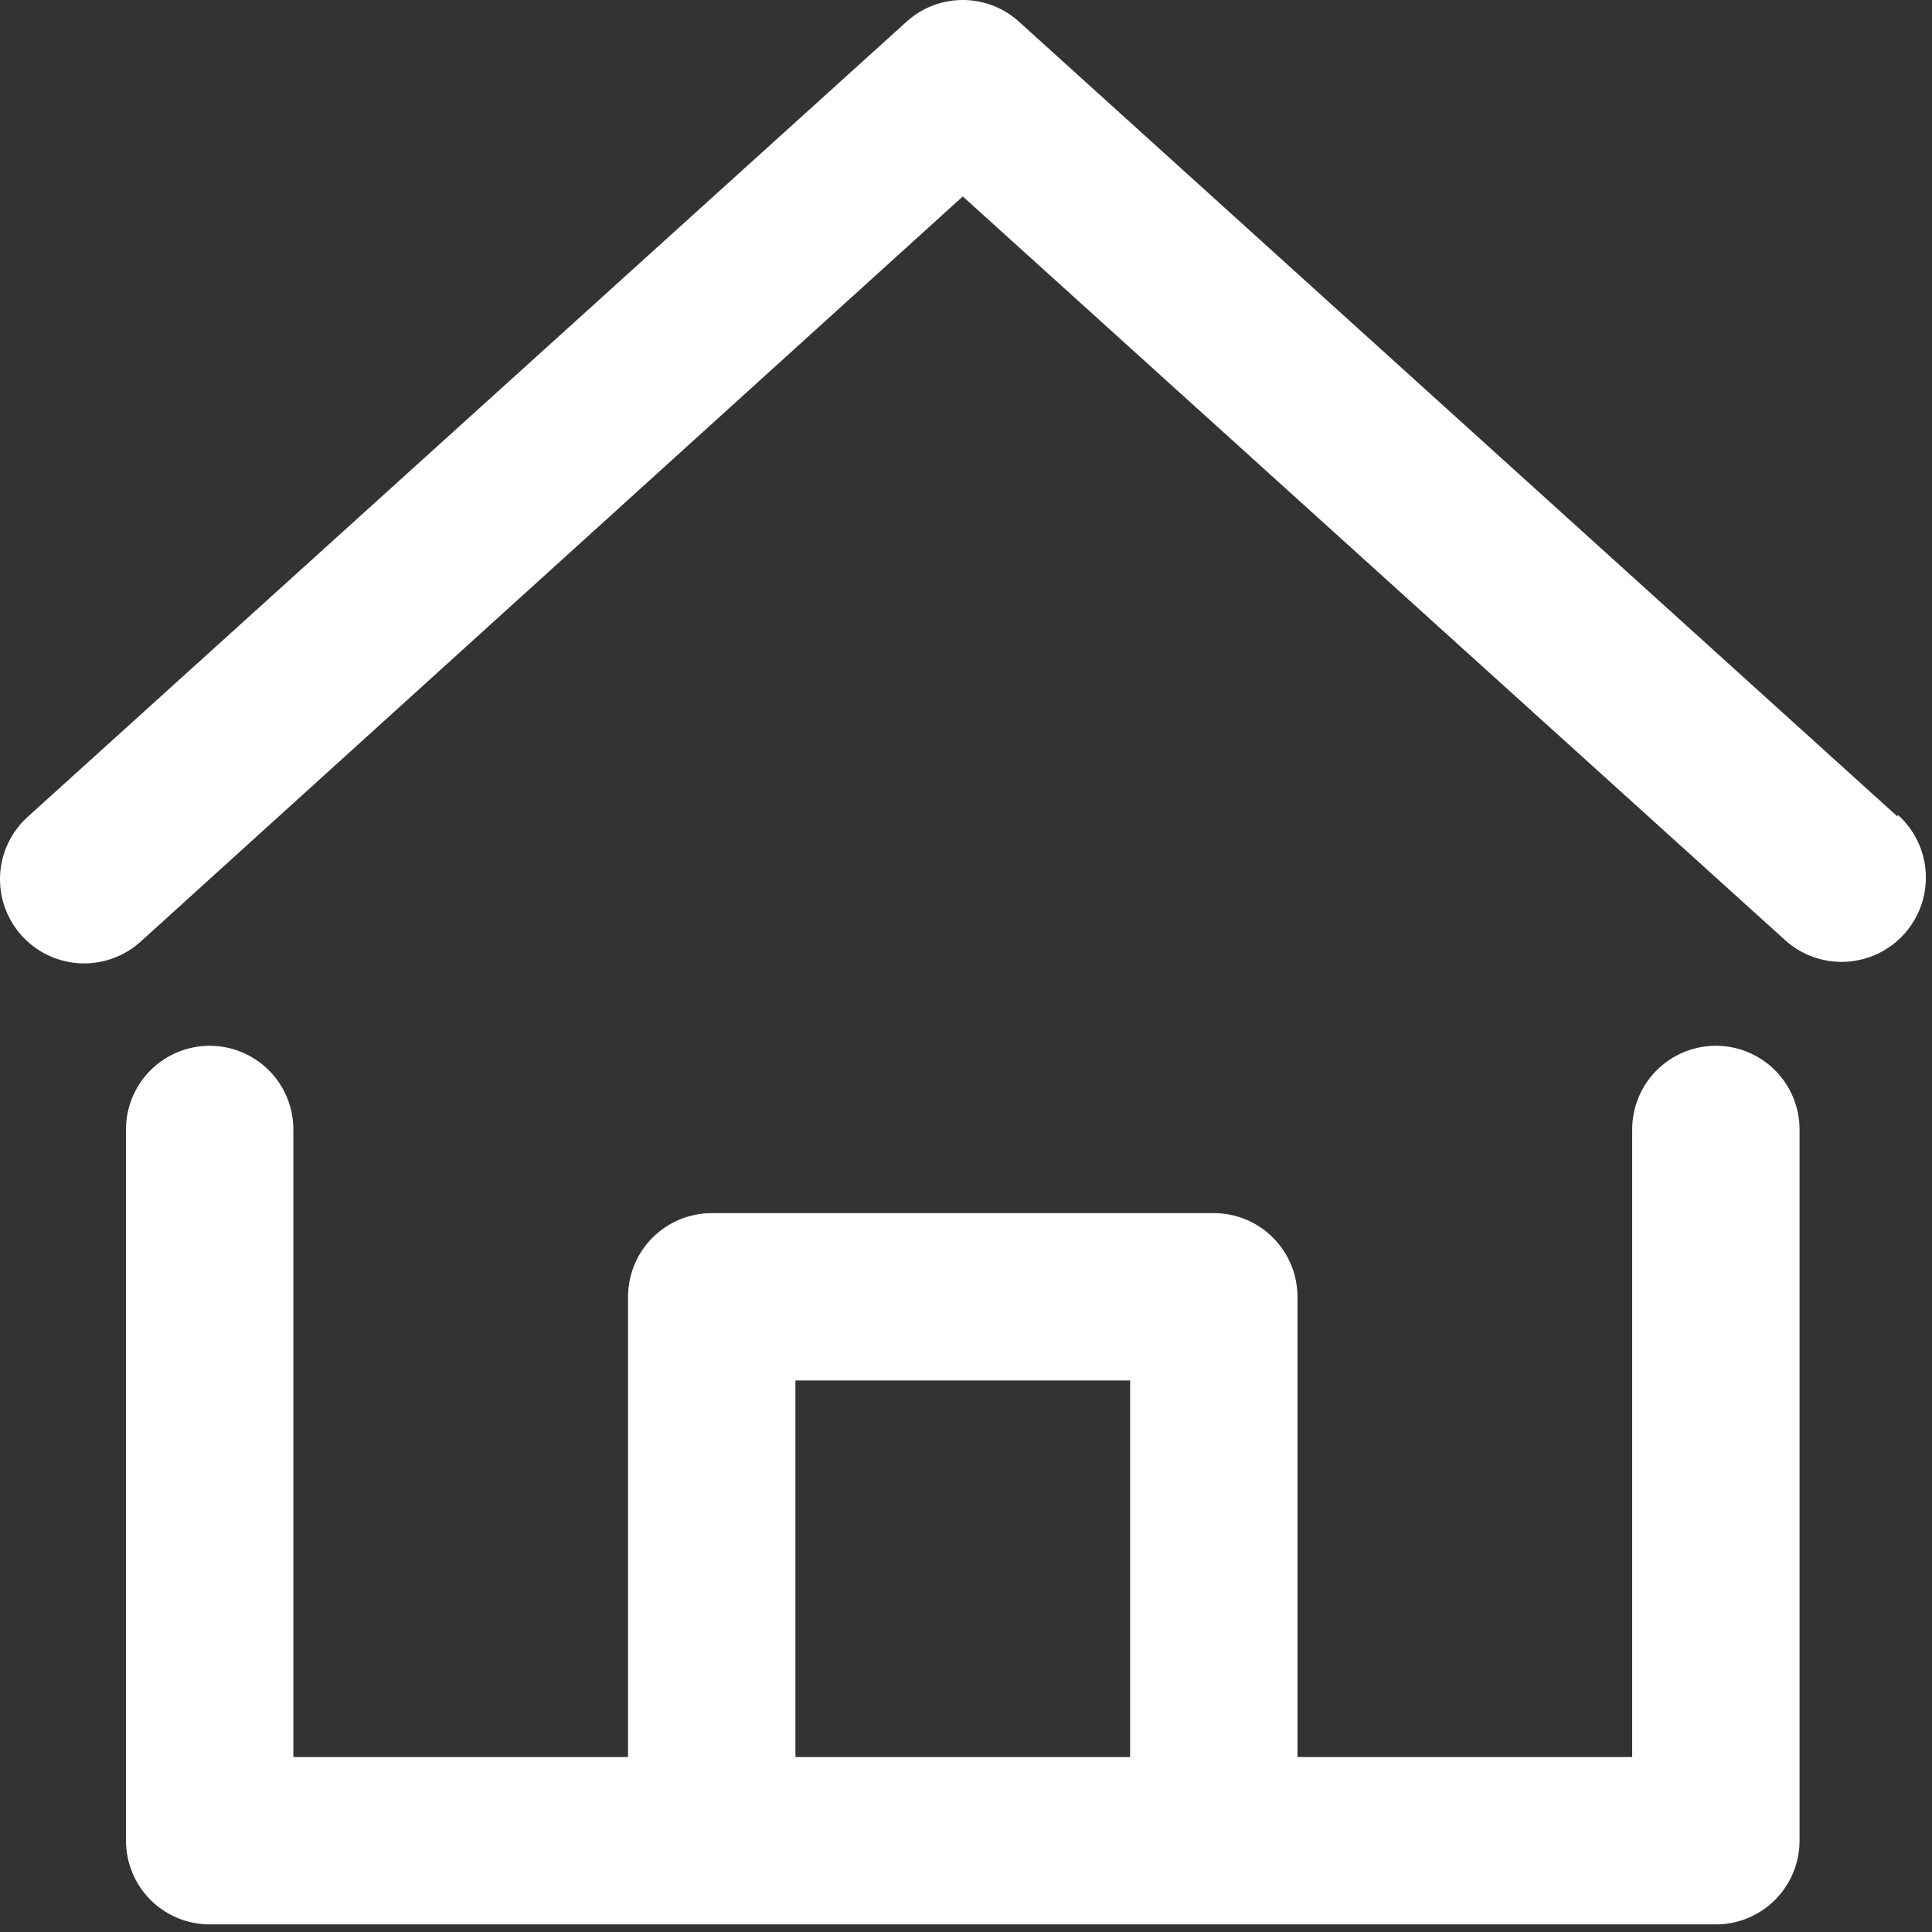 <svg width="76" height="76" viewBox="0 0 76 76" fill="none" xmlns="http://www.w3.org/2000/svg">
<rect x="0" y="0" width="76" height="76" fill="#333333" stroke="none"/>
<path d="M74.641 32.119L40.078 0.848C39.473 0.302 38.688 0 37.873 0C37.058 0 36.272 0.302 35.667 0.848L1.105 32.119C0.45 32.704 0.055 33.525 0.005 34.401C-0.044 35.278 0.257 36.138 0.842 36.793C1.427 37.448 2.248 37.843 3.124 37.893C4.001 37.942 4.861 37.641 5.516 37.056L37.873 7.728L70.23 36.991C70.885 37.578 71.746 37.881 72.624 37.833C73.502 37.785 74.325 37.39 74.912 36.736C75.499 36.081 75.802 35.219 75.755 34.341C75.707 33.463 75.312 32.64 74.657 32.053L74.641 32.119Z" fill="white"/>
<path d="M67.498 41.138C66.625 41.138 65.788 41.485 65.17 42.102C64.553 42.719 64.206 43.557 64.206 44.43V69.117H51.039V51.013C51.039 50.14 50.693 49.303 50.075 48.685C49.458 48.068 48.621 47.721 47.748 47.721H27.998C27.125 47.721 26.288 48.068 25.67 48.685C25.053 49.303 24.706 50.14 24.706 51.013V69.117H11.54V44.43C11.54 43.557 11.193 42.719 10.575 42.102C9.958 41.485 9.121 41.138 8.248 41.138C7.375 41.138 6.538 41.485 5.92 42.102C5.303 42.719 4.956 43.557 4.956 44.43V72.409C4.956 73.282 5.303 74.119 5.92 74.737C6.538 75.354 7.375 75.701 8.248 75.701H67.498C68.371 75.701 69.208 75.354 69.825 74.737C70.443 74.119 70.79 73.282 70.79 72.409V44.43C70.79 43.557 70.443 42.719 69.825 42.102C69.208 41.485 68.371 41.138 67.498 41.138ZM31.29 69.117V54.305H44.456V69.117H31.29Z" fill="white"/>
</svg>
